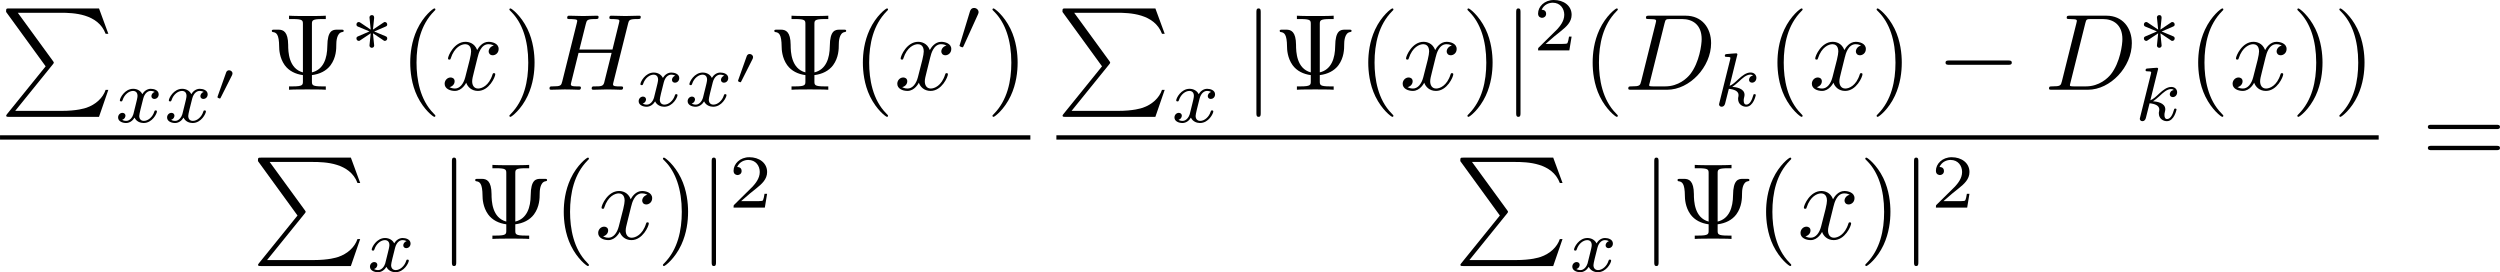 <?xml version='1.0' encoding='UTF-8'?>
<!-- This file was generated by dvisvgm 1.15.1 -->
<svg height='31.383pt' version='1.1' viewBox='62.964 52.666 229.708 25.013' width='288.212pt' xmlns='http://www.w3.org/2000/svg' xmlns:xlink='http://www.w3.org/1999/xlink'>
<defs>
<path d='m6.565 -2.291c0.169 0 0.349 0 0.349 -0.199s-0.179 -0.199 -0.349 -0.199h-5.39c-0.169 0 -0.349 0 -0.349 0.199s0.179 0.199 0.349 0.199h5.39z' id='g0-0'/>
<path d='m1.584 -7.113c0 -0.179 0 -0.359 -0.199 -0.359s-0.199 0.179 -0.199 0.359v9.245c0 0.179 0 0.359 0.199 0.359s0.199 -0.179 0.199 -0.359v-9.245z' id='g0-106'/>
<path d='m1.584 -0.777c-0.1 0.389 -0.12 0.468 -0.907 0.468c-0.169 0 -0.279 0 -0.279 0.189c0 0.12 0.09 0.12 0.279 0.12h3.298c2.072 0 4.035 -2.102 4.035 -4.284c0 -1.405 -0.847 -2.521 -2.341 -2.521h-3.347c-0.189 0 -0.299 0 -0.299 0.189c0 0.12 0.09 0.12 0.289 0.12c0.13 0 0.309 0.01 0.428 0.02c0.159 0.02 0.219 0.05 0.219 0.159c0 0.04 -0.01 0.07 -0.04 0.189l-1.335 5.35zm2.152 -5.34c0.09 -0.349 0.11 -0.379 0.538 -0.379h1.066c0.976 0 1.803 0.528 1.803 1.843c0 0.488 -0.199 2.122 -1.046 3.218c-0.289 0.369 -1.076 1.126 -2.301 1.126h-1.126c-0.139 0 -0.159 0 -0.219 -0.01c-0.1 -0.01 -0.13 -0.02 -0.13 -0.1c0 -0.03 0 -0.05 0.05 -0.229l1.365 -5.469z' id='g3-68'/>
<path d='m7.601 -6.037c0.09 -0.359 0.11 -0.458 0.837 -0.458c0.259 0 0.339 0 0.339 -0.199c0 -0.11 -0.11 -0.11 -0.139 -0.11c-0.279 0 -0.996 0.03 -1.275 0.03c-0.289 0 -0.996 -0.03 -1.285 -0.03c-0.08 0 -0.189 0 -0.189 0.199c0 0.11 0.09 0.11 0.279 0.11c0.02 0 0.209 0 0.379 0.02c0.179 0.02 0.269 0.03 0.269 0.159c0 0.04 -0.01 0.06 -0.04 0.189l-0.598 2.431h-3.039l0.588 -2.341c0.09 -0.359 0.12 -0.458 0.837 -0.458c0.259 0 0.339 0 0.339 -0.199c0 -0.11 -0.11 -0.11 -0.139 -0.11c-0.279 0 -0.996 0.03 -1.275 0.03c-0.289 0 -0.996 -0.03 -1.285 -0.03c-0.08 0 -0.189 0 -0.189 0.199c0 0.11 0.09 0.11 0.279 0.11c0.02 0 0.209 0 0.379 0.02c0.179 0.02 0.269 0.03 0.269 0.159c0 0.04 -0.01 0.07 -0.04 0.189l-1.335 5.35c-0.1 0.389 -0.12 0.468 -0.907 0.468c-0.179 0 -0.269 0 -0.269 0.199c0 0.11 0.12 0.11 0.139 0.11c0.279 0 0.986 -0.03 1.265 -0.03c0.209 0 0.428 0.01 0.638 0.01c0.219 0 0.438 0.02 0.648 0.02c0.08 0 0.199 0 0.199 -0.199c0 -0.11 -0.09 -0.11 -0.279 -0.11c-0.369 0 -0.648 0 -0.648 -0.179c0 -0.06 0.02 -0.11 0.03 -0.169l0.677 -2.73h3.039c-0.418 1.654 -0.648 2.6 -0.687 2.75c-0.1 0.319 -0.289 0.329 -0.907 0.329c-0.149 0 -0.239 0 -0.239 0.199c0 0.11 0.12 0.11 0.139 0.11c0.279 0 0.986 -0.03 1.265 -0.03c0.209 0 0.428 0.01 0.638 0.01c0.219 0 0.438 0.02 0.648 0.02c0.08 0 0.199 0 0.199 -0.199c0 -0.11 -0.09 -0.11 -0.279 -0.11c-0.369 0 -0.648 0 -0.648 -0.179c0 -0.06 0.02 -0.11 0.03 -0.169l1.345 -5.38z' id='g3-72'/>
<path d='m3.328 -3.009c0.06 -0.259 0.289 -1.176 0.986 -1.176c0.05 0 0.289 0 0.498 0.13c-0.279 0.05 -0.478 0.299 -0.478 0.538c0 0.159 0.11 0.349 0.379 0.349c0.219 0 0.538 -0.179 0.538 -0.578c0 -0.518 -0.588 -0.658 -0.927 -0.658c-0.578 0 -0.927 0.528 -1.046 0.757c-0.249 -0.658 -0.787 -0.757 -1.076 -0.757c-1.036 0 -1.604 1.285 -1.604 1.534c0 0.1 0.1 0.1 0.12 0.1c0.08 0 0.11 -0.02 0.13 -0.11c0.339 -1.056 0.996 -1.305 1.335 -1.305c0.189 0 0.538 0.09 0.538 0.667c0 0.309 -0.169 0.976 -0.538 2.371c-0.159 0.618 -0.508 1.036 -0.946 1.036c-0.06 0 -0.289 0 -0.498 -0.13c0.249 -0.05 0.468 -0.259 0.468 -0.538c0 -0.269 -0.219 -0.349 -0.369 -0.349c-0.299 0 -0.548 0.259 -0.548 0.578c0 0.458 0.498 0.658 0.936 0.658c0.658 0 1.016 -0.697 1.046 -0.757c0.12 0.369 0.478 0.757 1.076 0.757c1.026 0 1.594 -1.285 1.594 -1.534c0 -0.1 -0.09 -0.1 -0.12 -0.1c-0.09 0 -0.11 0.04 -0.13 0.11c-0.329 1.066 -1.006 1.305 -1.325 1.305c-0.389 0 -0.548 -0.319 -0.548 -0.658c0 -0.219 0.06 -0.438 0.169 -0.877l0.339 -1.365z' id='g3-120'/>
<path d='m4.194 5.32l-3.537 4.374c-0.08 0.1 -0.09 0.12 -0.09 0.159c0 0.11 0.09 0.11 0.269 0.11h8.259l0.857 -2.481h-0.249c-0.249 0.747 -0.917 1.355 -1.763 1.644c-0.159 0.05 -0.847 0.289 -2.311 0.289h-4.234l3.457 -4.274c0.07 -0.09 0.09 -0.12 0.09 -0.159s-0.01 -0.05 -0.07 -0.139l-3.238 -4.443h3.945c1.136 0 3.427 0.07 4.125 1.933h0.249l-0.857 -2.331h-8.259c-0.269 0 -0.279 0.01 -0.279 0.319l3.636 5.001z' id='g7-80'/>
<path d='m4.254 -6.017c0 -0.339 0 -0.478 0.946 -0.478h0.329v-0.309c-0.359 0.03 -1.275 0.03 -1.684 0.03s-1.335 0 -1.694 -0.03v0.309h0.329c0.946 0 0.946 0.13 0.946 0.478v4.423c-1.305 -0.349 -1.355 -1.883 -1.355 -2.531c-0.01 -1.205 -0.448 -1.395 -0.887 -1.395h-0.369c-0.149 0 -0.249 0 -0.249 0.11c0 0.05 0.03 0.1 0.09 0.11c0.329 0.04 0.578 0.179 0.588 1.355c0 0.229 0.03 1.016 0.508 1.684c0.389 0.538 0.996 0.827 1.674 0.917v0.558c0 0.339 0 0.478 -0.946 0.478h-0.329v0.309c0.359 -0.03 1.275 -0.03 1.684 -0.03s1.335 0 1.694 0.03v-0.309h-0.329c-0.946 0 -0.946 -0.13 -0.946 -0.478v-0.558c0.717 -0.09 1.325 -0.389 1.714 -0.907c0.518 -0.707 0.528 -1.494 0.528 -1.933c0 -0.159 0.01 -1.046 0.548 -1.116c0.06 -0.01 0.13 -0.02 0.13 -0.11c0 -0.11 -0.08 -0.11 -0.239 -0.11h-0.379c-0.389 0 -0.877 0.07 -0.887 1.514c-0.01 1.096 -0.339 2.152 -1.415 2.411v-4.423z' id='g5-9'/>
<path d='m3.298 2.391c0 -0.03 0 -0.05 -0.169 -0.219c-1.245 -1.255 -1.564 -3.138 -1.564 -4.663c0 -1.734 0.379 -3.467 1.604 -4.712c0.13 -0.12 0.13 -0.139 0.13 -0.169c0 -0.07 -0.04 -0.1 -0.1 -0.1c-0.1 0 -0.996 0.677 -1.584 1.943c-0.508 1.096 -0.628 2.202 -0.628 3.039c0 0.777 0.11 1.983 0.658 3.108c0.598 1.225 1.455 1.873 1.554 1.873c0.06 0 0.1 -0.03 0.1 -0.1z' id='g5-40'/>
<path d='m2.879 -2.491c0 -0.777 -0.11 -1.983 -0.658 -3.108c-0.598 -1.225 -1.455 -1.873 -1.554 -1.873c-0.06 0 -0.1 0.04 -0.1 0.1c0 0.03 0 0.05 0.189 0.229c0.976 0.986 1.544 2.57 1.544 4.653c0 1.704 -0.369 3.457 -1.604 4.712c-0.13 0.12 -0.13 0.139 -0.13 0.169c0 0.06 0.04 0.1 0.1 0.1c0.1 0 0.996 -0.677 1.584 -1.943c0.508 -1.096 0.628 -2.202 0.628 -3.039z' id='g5-41'/>
<path d='m6.844 -3.258c0.149 0 0.339 0 0.339 -0.199s-0.189 -0.199 -0.329 -0.199h-5.968c-0.139 0 -0.329 0 -0.329 0.199s0.189 0.199 0.339 0.199h5.948zm0.01 1.933c0.139 0 0.329 0 0.329 -0.199s-0.189 -0.199 -0.339 -0.199h-5.948c-0.149 0 -0.339 0 -0.339 0.199s0.189 0.199 0.329 0.199h5.968z' id='g5-61'/>
<path d='m2.253 -1.736c0.572 -0.251 0.83 -0.349 1.004 -0.432c0.133 -0.056 0.195 -0.084 0.195 -0.216c0 -0.119 -0.091 -0.223 -0.216 -0.223c-0.049 0 -0.063 0 -0.146 0.063l-0.948 0.635l0.105 -1.032c0.014 -0.126 0 -0.3 -0.209 -0.3c-0.084 0 -0.216 0.056 -0.216 0.209c0 0.063 0.028 0.272 0.035 0.342c0.014 0.119 0.063 0.621 0.077 0.781l-0.941 -0.635c-0.07 -0.042 -0.091 -0.063 -0.153 -0.063c-0.126 0 -0.216 0.105 -0.216 0.223c0 0.139 0.084 0.174 0.146 0.202l1.053 0.439c-0.572 0.251 -0.83 0.349 -1.004 0.432c-0.133 0.056 -0.195 0.084 -0.195 0.216c0 0.119 0.091 0.223 0.216 0.223c0.049 0 0.063 0 0.146 -0.063l0.948 -0.635l-0.112 1.123c0 0.153 0.133 0.209 0.216 0.209s0.216 -0.056 0.216 -0.209c0 -0.063 -0.028 -0.272 -0.035 -0.342c-0.014 -0.119 -0.063 -0.621 -0.077 -0.781l0.837 0.558c0.181 0.139 0.195 0.139 0.258 0.139c0.126 0 0.216 -0.105 0.216 -0.223c0 -0.139 -0.084 -0.174 -0.146 -0.202l-1.053 -0.439z' id='g1-3'/>
<path d='m2.022 -3.292c0.056 -0.119 0.063 -0.174 0.063 -0.223c0 -0.216 -0.195 -0.384 -0.411 -0.384c-0.265 0 -0.349 0.216 -0.384 0.328l-0.921 3.02c-0.007 0.014 -0.035 0.105 -0.035 0.112c0 0.084 0.216 0.153 0.272 0.153c0.049 0 0.056 -0.014 0.105 -0.119l1.311 -2.887z' id='g1-48'/>
<path d='m2.183 -4.631c0.007 -0.014 0.028 -0.105 0.028 -0.112c0 -0.035 -0.028 -0.098 -0.112 -0.098c-0.139 0 -0.718 0.056 -0.893 0.07c-0.056 0.007 -0.153 0.014 -0.153 0.16c0 0.098 0.098 0.098 0.181 0.098c0.335 0 0.335 0.049 0.335 0.105c0 0.049 -0.014 0.091 -0.028 0.153l-0.983 3.947c-0.035 0.126 -0.035 0.139 -0.035 0.153c0 0.105 0.084 0.223 0.237 0.223c0.188 0 0.279 -0.139 0.321 -0.293c0.014 -0.028 0.314 -1.255 0.342 -1.353c0.495 0.049 0.893 0.209 0.893 0.572c0 0.035 0 0.07 -0.014 0.139c-0.028 0.105 -0.028 0.139 -0.028 0.216c0 0.495 0.404 0.718 0.739 0.718c0.676 0 0.886 -1.06 0.886 -1.067c0 -0.091 -0.091 -0.091 -0.112 -0.091c-0.098 0 -0.105 0.035 -0.139 0.167c-0.084 0.3 -0.272 0.795 -0.614 0.795c-0.188 0 -0.244 -0.174 -0.244 -0.363c0 -0.119 0 -0.133 0.042 -0.314c0.007 -0.021 0.035 -0.139 0.035 -0.216c0 -0.621 -0.837 -0.718 -1.13 -0.739c0.202 -0.126 0.46 -0.356 0.579 -0.46c0.356 -0.335 0.704 -0.663 1.095 -0.663c0.084 0 0.174 0.021 0.23 0.091c-0.3 0.049 -0.363 0.286 -0.363 0.391c0 0.153 0.119 0.258 0.279 0.258c0.188 0 0.398 -0.153 0.398 -0.446c0 -0.23 -0.167 -0.488 -0.537 -0.488c-0.398 0 -0.76 0.286 -1.116 0.614c-0.293 0.279 -0.523 0.495 -0.809 0.614l0.69 -2.783z' id='g4-107'/>
<path d='m1.736 -0.739c-0.07 0.237 -0.3 0.614 -0.656 0.614c-0.021 0 -0.23 0 -0.377 -0.098c0.286 -0.091 0.307 -0.342 0.307 -0.384c0 -0.153 -0.119 -0.258 -0.279 -0.258c-0.195 0 -0.398 0.167 -0.398 0.425c0 0.349 0.391 0.509 0.732 0.509c0.321 0 0.607 -0.202 0.781 -0.495c0.167 0.37 0.551 0.495 0.83 0.495c0.802 0 1.227 -0.872 1.227 -1.067c0 -0.091 -0.091 -0.091 -0.112 -0.091c-0.098 0 -0.105 0.035 -0.133 0.119c-0.146 0.481 -0.565 0.844 -0.955 0.844c-0.279 0 -0.425 -0.188 -0.425 -0.453c0 -0.181 0.167 -0.816 0.363 -1.59c0.139 -0.537 0.453 -0.711 0.683 -0.711c0.014 0 0.23 0 0.377 0.098c-0.223 0.063 -0.307 0.258 -0.307 0.384c0 0.153 0.119 0.258 0.279 0.258s0.391 -0.133 0.391 -0.425c0 -0.391 -0.446 -0.509 -0.725 -0.509c-0.349 0 -0.628 0.23 -0.781 0.495c-0.126 -0.286 -0.446 -0.495 -0.837 -0.495c-0.781 0 -1.227 0.858 -1.227 1.067c0 0.091 0.098 0.091 0.119 0.091c0.091 0 0.098 -0.028 0.133 -0.119c0.174 -0.544 0.614 -0.844 0.955 -0.844c0.23 0 0.418 0.126 0.418 0.46c0 0.139 -0.084 0.488 -0.146 0.725l-0.237 0.955z' id='g4-120'/>
<path d='m3.522 -1.269h-0.237c-0.021 0.153 -0.091 0.565 -0.181 0.635c-0.056 0.042 -0.593 0.042 -0.69 0.042h-1.283c0.732 -0.649 0.976 -0.844 1.395 -1.172c0.516 -0.411 0.997 -0.844 0.997 -1.506c0 -0.844 -0.739 -1.36 -1.632 -1.36c-0.865 0 -1.451 0.607 -1.451 1.248c0 0.356 0.3 0.391 0.37 0.391c0.167 0 0.37 -0.119 0.37 -0.37c0 -0.126 -0.049 -0.37 -0.411 -0.37c0.216 -0.495 0.69 -0.649 1.018 -0.649c0.697 0 1.06 0.544 1.06 1.109c0 0.607 -0.432 1.088 -0.656 1.339l-1.681 1.66c-0.07 0.063 -0.07 0.077 -0.07 0.272h2.873l0.209 -1.269z' id='g6-50'/>
<path d='m1.793 -2.316c0.005 -0.005 0.05 -0.1 0.05 -0.174c0 -0.179 -0.159 -0.294 -0.309 -0.294c-0.204 0 -0.259 0.154 -0.284 0.229l-0.767 2.157c-0.02 0.06 -0.02 0.075 -0.02 0.08c0 0.08 0.209 0.13 0.214 0.13c0.045 0 0.055 -0.025 0.085 -0.085l1.031 -2.042z' id='g2-48'/>
</defs>
<g id='page1'>
<use x='62.964' xlink:href='#g7-80' y='53.44'/>
<use x='73.48' xlink:href='#g4-120' y='63.9'/>
<use x='77.981' xlink:href='#g4-120' y='63.9'/>
<use x='82.482' xlink:href='#g2-48' y='61.908'/>
<use x='87.369' xlink:href='#g5-9' y='60.912'/>
<use x='95.089' xlink:href='#g1-3' y='57.296'/>
<use x='99.669' xlink:href='#g5-40' y='60.912'/>
<use x='103.529' xlink:href='#g3-120' y='60.912'/>
<use x='109.201' xlink:href='#g5-41' y='60.912'/>
<use x='113.061' xlink:href='#g3-72' y='60.912'/>
<use x='121.312' xlink:href='#g4-120' y='62.406'/>
<use x='125.813' xlink:href='#g4-120' y='62.406'/>
<use x='130.314' xlink:href='#g2-48' y='60.413'/>
<use x='133.54' xlink:href='#g5-9' y='60.912'/>
<use x='141.26' xlink:href='#g5-40' y='60.912'/>
<use x='145.12' xlink:href='#g3-120' y='60.912'/>
<use x='150.793' xlink:href='#g1-48' y='57.296'/>
<use x='153.588' xlink:href='#g5-41' y='60.912'/>
<rect height='0.398' width='94.673' x='62.964' y='65.096'/>
<use x='86.106' xlink:href='#g7-80' y='67.148'/>
<use x='96.623' xlink:href='#g4-120' y='77.609'/>
<use x='103.299' xlink:href='#g0-106' y='74.62'/>
<use x='106.056' xlink:href='#g5-9' y='74.62'/>
<use x='113.776' xlink:href='#g5-40' y='74.62'/>
<use x='117.636' xlink:href='#g3-120' y='74.62'/>
<use x='123.308' xlink:href='#g5-41' y='74.62'/>
<use x='127.168' xlink:href='#g0-106' y='74.62'/>
<use x='129.925' xlink:href='#g6-50' y='71.742'/>
<use x='160.028' xlink:href='#g7-80' y='53.44'/>
<use x='170.544' xlink:href='#g4-120' y='63.9'/>
<use x='177.22' xlink:href='#g0-106' y='60.912'/>
<use x='179.977' xlink:href='#g5-9' y='60.912'/>
<use x='187.697' xlink:href='#g5-40' y='60.912'/>
<use x='191.557' xlink:href='#g3-120' y='60.912'/>
<use x='197.23' xlink:href='#g5-41' y='60.912'/>
<use x='201.09' xlink:href='#g0-106' y='60.912'/>
<use x='203.847' xlink:href='#g6-50' y='57.296'/>
<use x='208.316' xlink:href='#g5-40' y='60.912'/>
<use x='212.176' xlink:href='#g3-68' y='60.912'/>
<use x='220.393' xlink:href='#g4-107' y='62.406'/>
<use x='225.295' xlink:href='#g5-40' y='60.912'/>
<use x='229.155' xlink:href='#g3-120' y='60.912'/>
<use x='234.828' xlink:href='#g5-41' y='60.912'/>
<use x='240.901' xlink:href='#g0-0' y='60.912'/>
<use x='250.835' xlink:href='#g3-68' y='60.912'/>
<use x='259.329' xlink:href='#g1-3' y='57.296'/>
<use x='259.053' xlink:href='#g4-107' y='63.733'/>
<use x='263.954' xlink:href='#g5-40' y='60.912'/>
<use x='267.814' xlink:href='#g3-120' y='60.912'/>
<use x='273.487' xlink:href='#g5-41' y='60.912'/>
<use x='277.347' xlink:href='#g5-41' y='60.912'/>
<rect height='0.398' width='121.499' x='160.028' y='65.096'/>
<use x='196.583' xlink:href='#g7-80' y='67.148'/>
<use x='207.099' xlink:href='#g4-120' y='77.609'/>
<use x='213.776' xlink:href='#g0-106' y='74.62'/>
<use x='216.533' xlink:href='#g5-9' y='74.62'/>
<use x='224.252' xlink:href='#g5-40' y='74.62'/>
<use x='228.112' xlink:href='#g3-120' y='74.62'/>
<use x='233.785' xlink:href='#g5-41' y='74.62'/>
<use x='237.645' xlink:href='#g0-106' y='74.62'/>
<use x='240.402' xlink:href='#g6-50' y='71.742'/>
<use x='285.489' xlink:href='#g5-61' y='67.786'/>
</g>
</svg>
